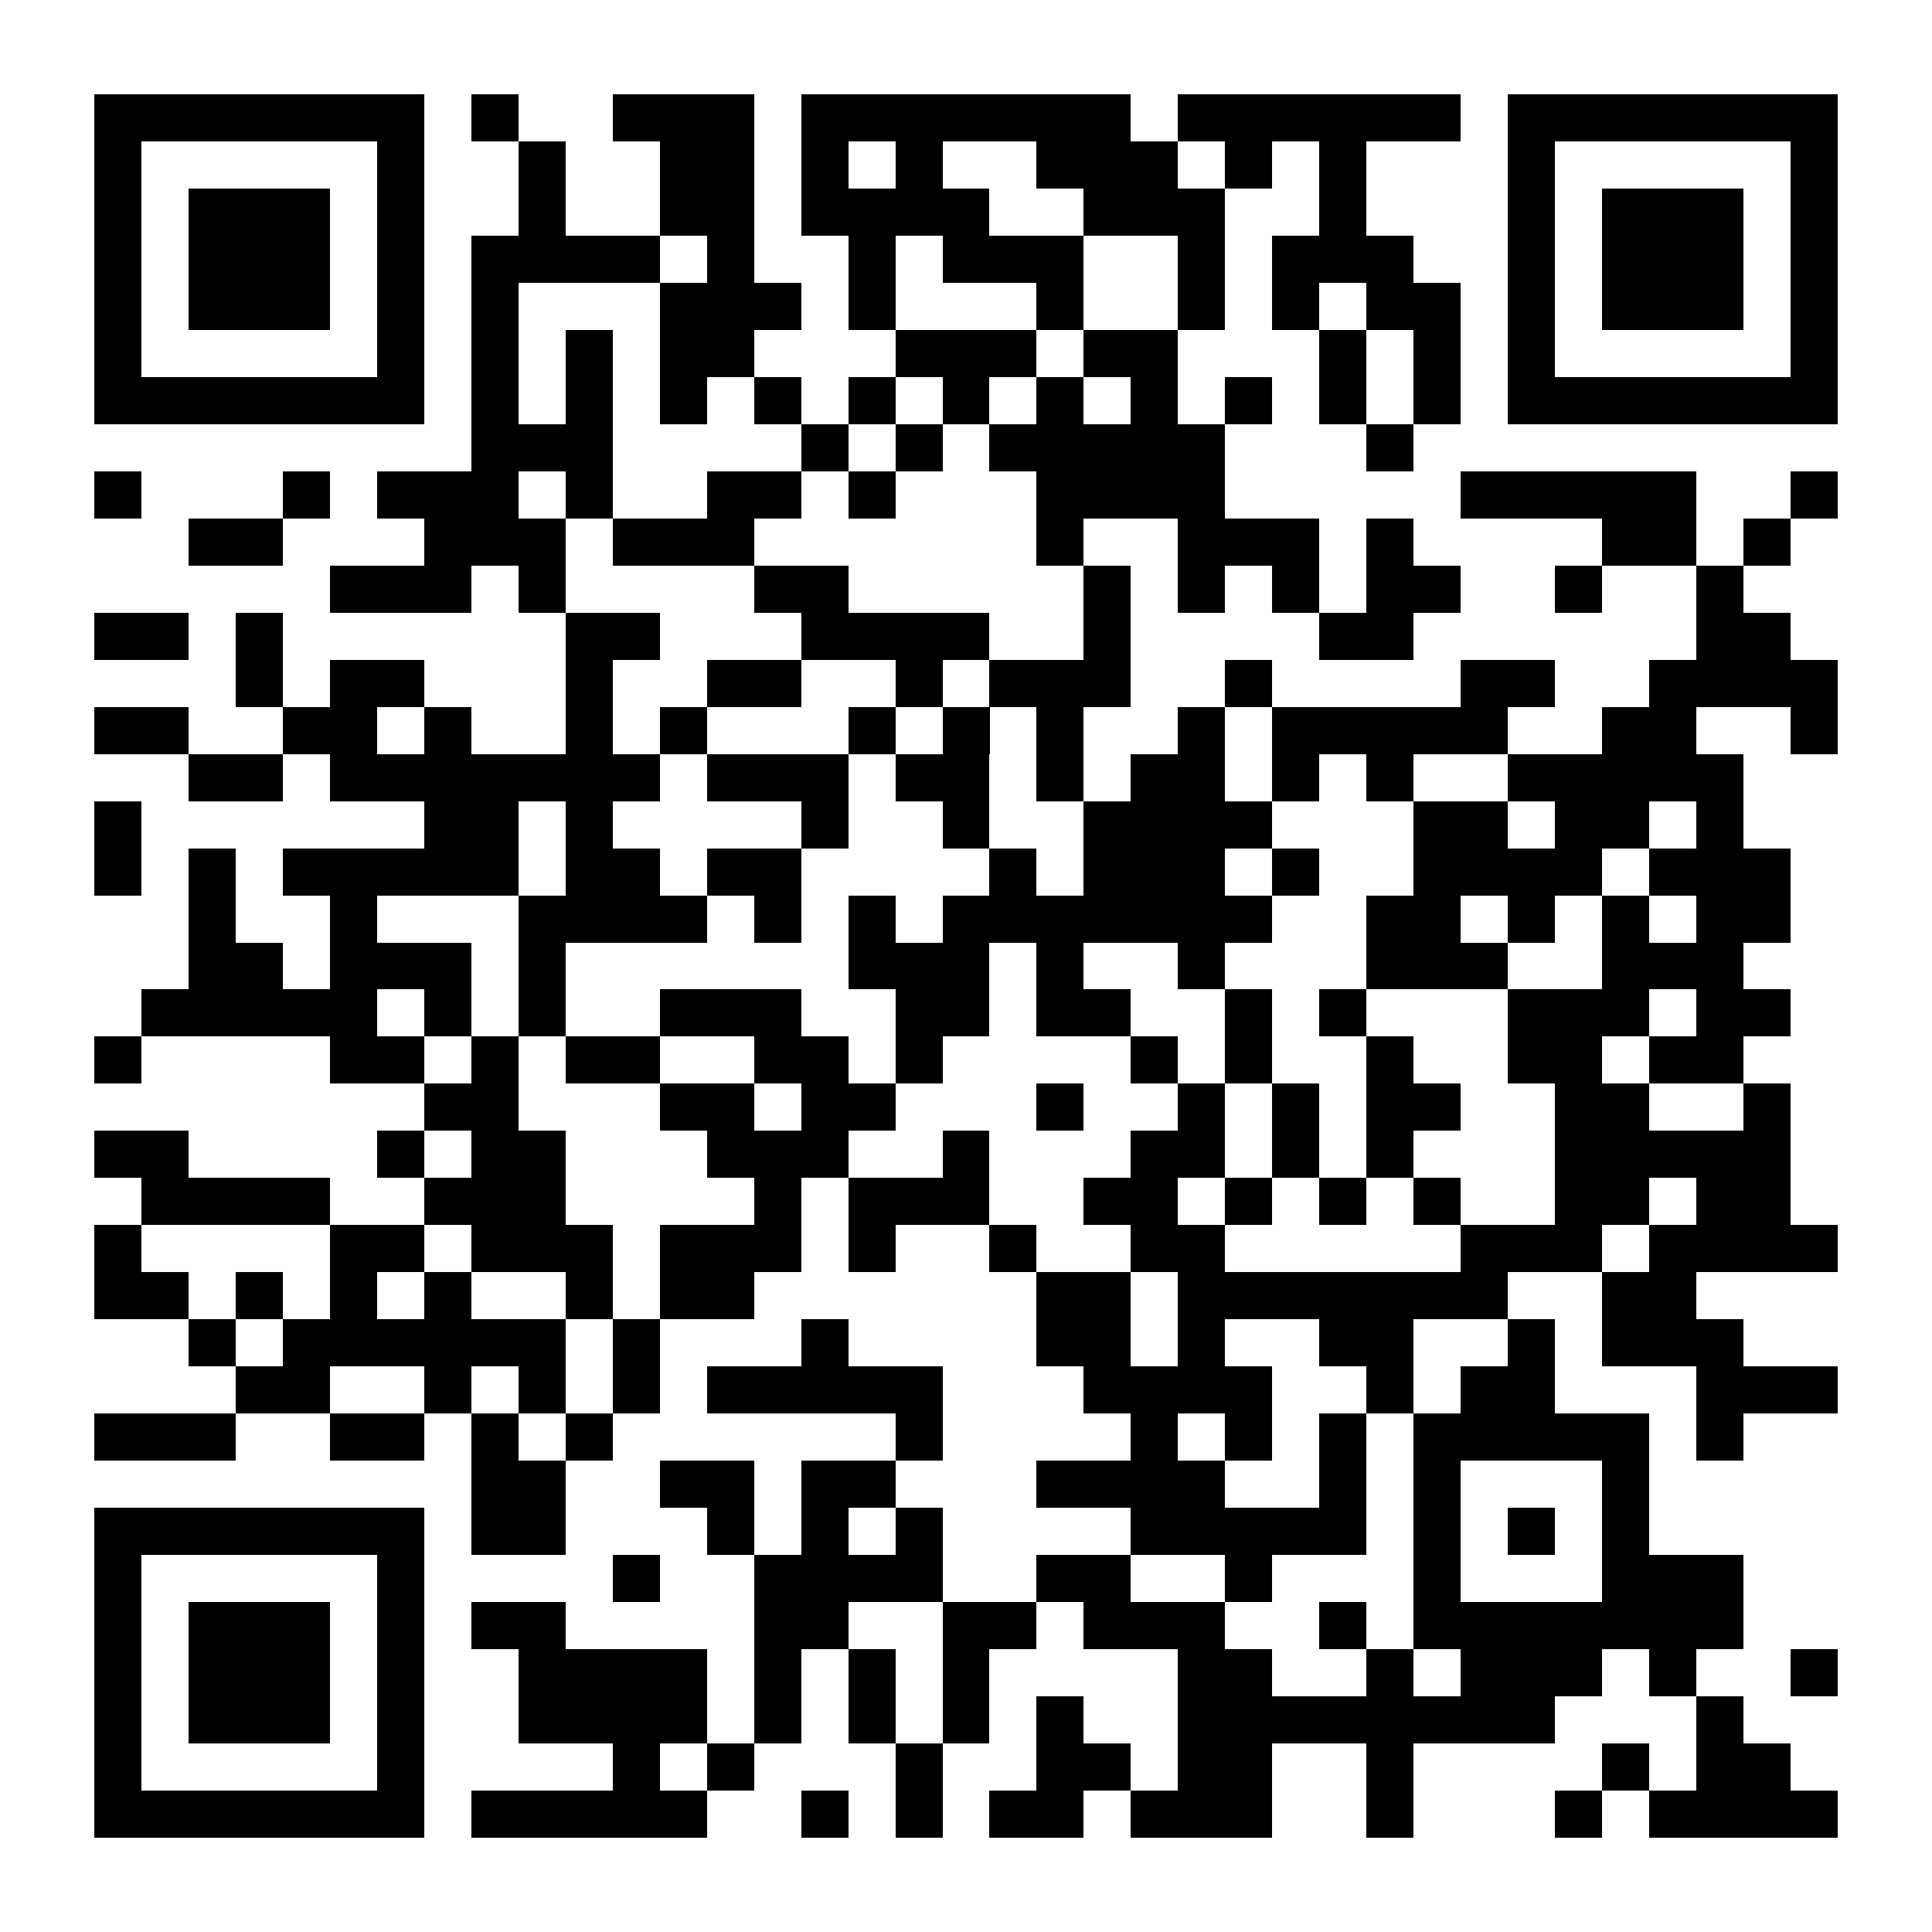 <?xml version="1.0" encoding="UTF-8"?>
<!DOCTYPE svg PUBLIC '-//W3C//DTD SVG 1.0//EN'
          'http://www.w3.org/TR/2001/REC-SVG-20010904/DTD/svg10.dtd'>
<svg fill="#fff" height="41" shape-rendering="crispEdges" style="fill: #fff;" viewBox="0 0 41 41" width="41" xmlns="http://www.w3.org/2000/svg" xmlns:xlink="http://www.w3.org/1999/xlink"
><path d="M0 0h41v41H0z"
  /><path d="M2 2.5h7m1 0h1m2 0h3m1 0h7m1 0h6m1 0h7M2 3.5h1m5 0h1m2 0h1m2 0h2m1 0h1m1 0h1m2 0h3m1 0h1m1 0h1m3 0h1m5 0h1M2 4.5h1m1 0h3m1 0h1m2 0h1m2 0h2m1 0h4m2 0h3m2 0h1m3 0h1m1 0h3m1 0h1M2 5.5h1m1 0h3m1 0h1m1 0h4m1 0h1m2 0h1m1 0h3m2 0h1m1 0h3m2 0h1m1 0h3m1 0h1M2 6.5h1m1 0h3m1 0h1m1 0h1m3 0h3m1 0h1m3 0h1m2 0h1m1 0h1m1 0h2m1 0h1m1 0h3m1 0h1M2 7.5h1m5 0h1m1 0h1m1 0h1m1 0h2m3 0h3m1 0h2m3 0h1m1 0h1m1 0h1m5 0h1M2 8.5h7m1 0h1m1 0h1m1 0h1m1 0h1m1 0h1m1 0h1m1 0h1m1 0h1m1 0h1m1 0h1m1 0h1m1 0h7M10 9.5h3m4 0h1m1 0h1m1 0h5m3 0h1M2 10.5h1m3 0h1m1 0h3m1 0h1m2 0h2m1 0h1m3 0h4m5 0h5m2 0h1M4 11.5h2m3 0h3m1 0h3m6 0h1m2 0h3m1 0h1m4 0h2m1 0h1M7 12.5h3m1 0h1m4 0h2m5 0h1m1 0h1m1 0h1m1 0h2m2 0h1m2 0h1M2 13.5h2m1 0h1m6 0h2m3 0h4m2 0h1m4 0h2m6 0h2M5 14.5h1m1 0h2m3 0h1m2 0h2m2 0h1m1 0h3m2 0h1m4 0h2m2 0h4M2 15.5h2m2 0h2m1 0h1m2 0h1m1 0h1m3 0h1m1 0h1m1 0h1m2 0h1m1 0h5m2 0h2m2 0h1M4 16.5h2m1 0h7m1 0h3m1 0h2m1 0h1m1 0h2m1 0h1m1 0h1m2 0h5M2 17.5h1m6 0h2m1 0h1m4 0h1m2 0h1m2 0h4m3 0h2m1 0h2m1 0h1M2 18.5h1m1 0h1m1 0h5m1 0h2m1 0h2m4 0h1m1 0h3m1 0h1m2 0h4m1 0h3M4 19.5h1m2 0h1m3 0h4m1 0h1m1 0h1m1 0h7m2 0h2m1 0h1m1 0h1m1 0h2M4 20.5h2m1 0h3m1 0h1m6 0h3m1 0h1m2 0h1m3 0h3m2 0h3M3 21.5h5m1 0h1m1 0h1m2 0h3m2 0h2m1 0h2m2 0h1m1 0h1m3 0h3m1 0h2M2 22.5h1m4 0h2m1 0h1m1 0h2m2 0h2m1 0h1m4 0h1m1 0h1m2 0h1m2 0h2m1 0h2M9 23.5h2m3 0h2m1 0h2m3 0h1m2 0h1m1 0h1m1 0h2m2 0h2m2 0h1M2 24.5h2m4 0h1m1 0h2m3 0h3m2 0h1m3 0h2m1 0h1m1 0h1m3 0h5M3 25.5h4m2 0h3m4 0h1m1 0h3m2 0h2m1 0h1m1 0h1m1 0h1m2 0h2m1 0h2M2 26.5h1m4 0h2m1 0h3m1 0h3m1 0h1m2 0h1m2 0h2m5 0h3m1 0h4M2 27.5h2m1 0h1m1 0h1m1 0h1m2 0h1m1 0h2m6 0h2m1 0h7m2 0h2M4 28.5h1m1 0h6m1 0h1m3 0h1m4 0h2m1 0h1m2 0h2m2 0h1m1 0h3M5 29.5h2m2 0h1m1 0h1m1 0h1m1 0h5m3 0h4m2 0h1m1 0h2m3 0h3M2 30.5h3m2 0h2m1 0h1m1 0h1m6 0h1m4 0h1m1 0h1m1 0h1m1 0h5m1 0h1M10 31.5h2m2 0h2m1 0h2m3 0h4m2 0h1m1 0h1m3 0h1M2 32.5h7m1 0h2m3 0h1m1 0h1m1 0h1m4 0h5m1 0h1m1 0h1m1 0h1M2 33.5h1m5 0h1m4 0h1m2 0h4m2 0h2m2 0h1m3 0h1m3 0h3M2 34.5h1m1 0h3m1 0h1m1 0h2m4 0h2m2 0h2m1 0h3m2 0h1m1 0h7M2 35.5h1m1 0h3m1 0h1m2 0h4m1 0h1m1 0h1m1 0h1m4 0h2m2 0h1m1 0h3m1 0h1m2 0h1M2 36.5h1m1 0h3m1 0h1m2 0h4m1 0h1m1 0h1m1 0h1m1 0h1m2 0h8m3 0h1M2 37.5h1m5 0h1m4 0h1m1 0h1m3 0h1m2 0h2m1 0h2m2 0h1m4 0h1m1 0h2M2 38.5h7m1 0h5m2 0h1m1 0h1m1 0h2m1 0h3m2 0h1m3 0h1m1 0h4" stroke="#000"
/></svg
>
